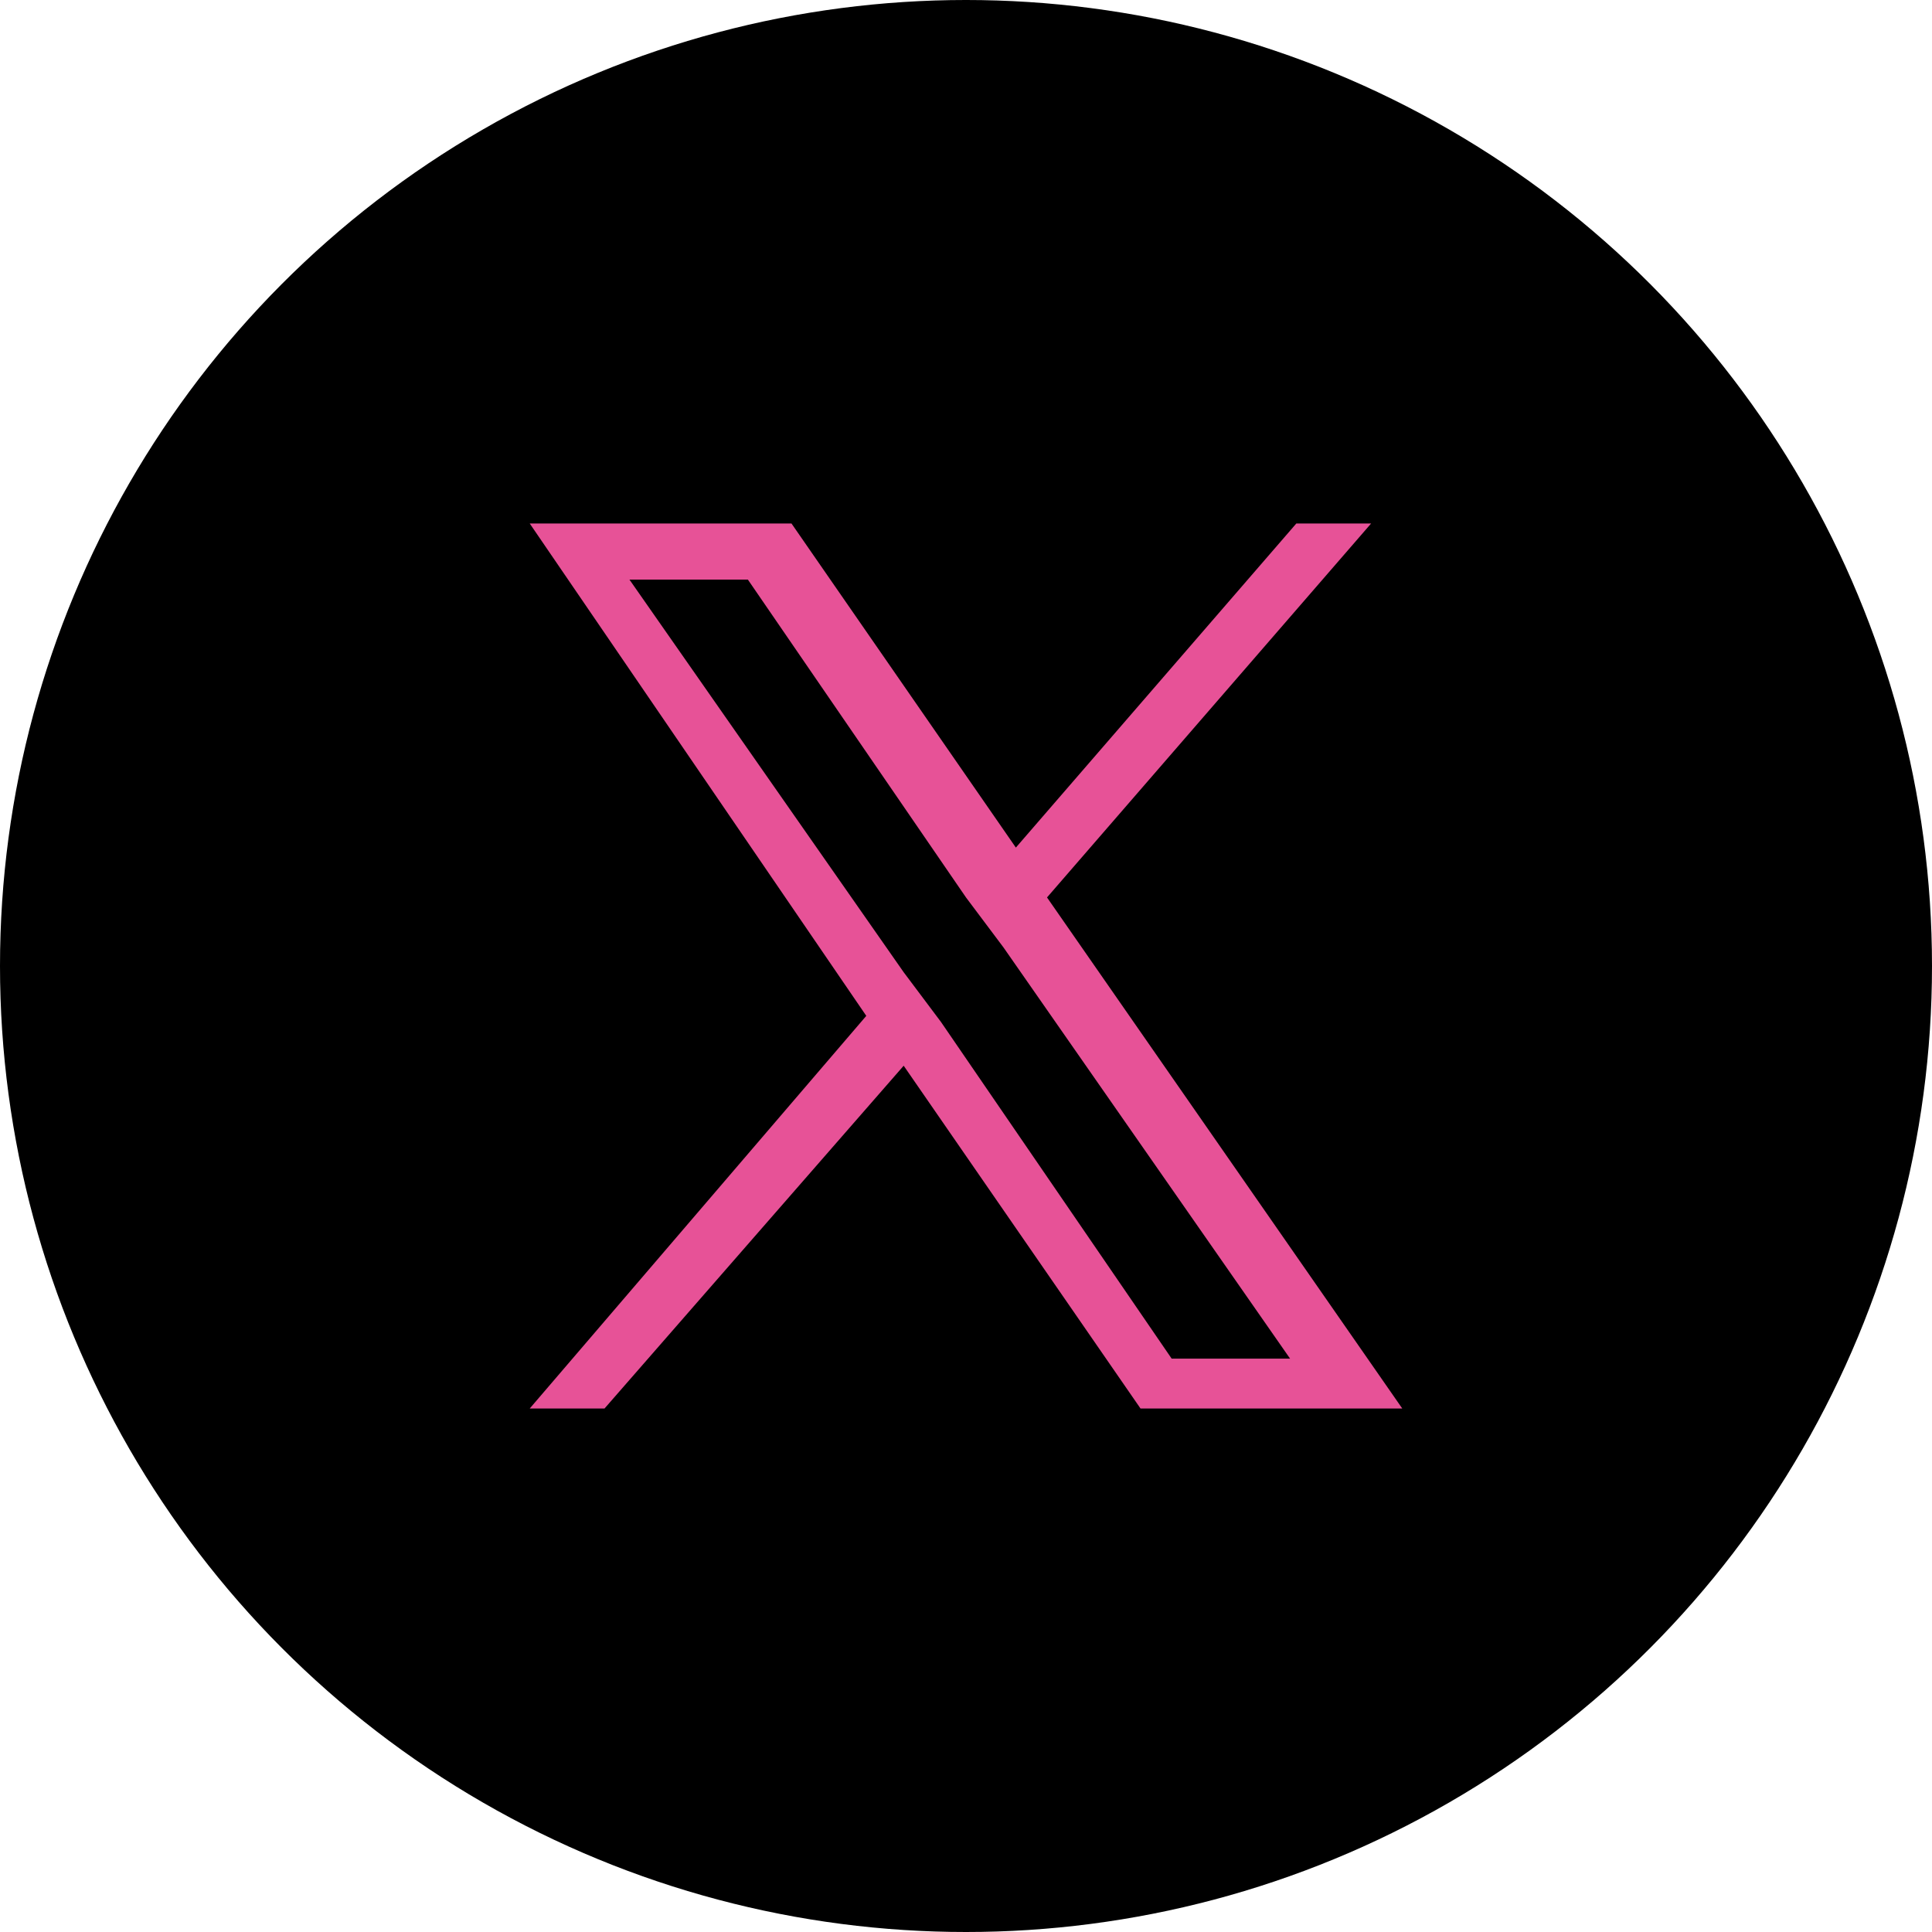 <?xml version="1.0" encoding="utf-8"?>
<!-- Generator: Adobe Illustrator 27.7.0, SVG Export Plug-In . SVG Version: 6.00 Build 0)  -->
<svg version="1.1" id="レイヤー_1" xmlns="http://www.w3.org/2000/svg" xmlns:xlink="http://www.w3.org/1999/xlink" x="0px"
	 y="0px" width="31px" height="31px" viewBox="0 0 31 31" style="enable-background:new 0 0 31 31;" xml:space="preserve">
<style type="text/css">
	.st0{fill:#E75297;}
</style>
<circle cx="15.5" cy="15.5" r="15.5"/>
<path class="st0" d="M16.8,14.4l5.2-6h-1.2l-4.5,5.2l-3.6-5.2H8.5l5.4,7.9l-5.4,6.3h1.2l4.8-5.5l3.8,5.5h4.2L16.8,14.4L16.8,14.4z
	 M15.1,16.4l-0.6-0.8l-4.4-6.3h1.9l3.5,5.1l0.6,0.8l4.6,6.6h-1.9L15.1,16.4L15.1,16.4z"/>
</svg>
